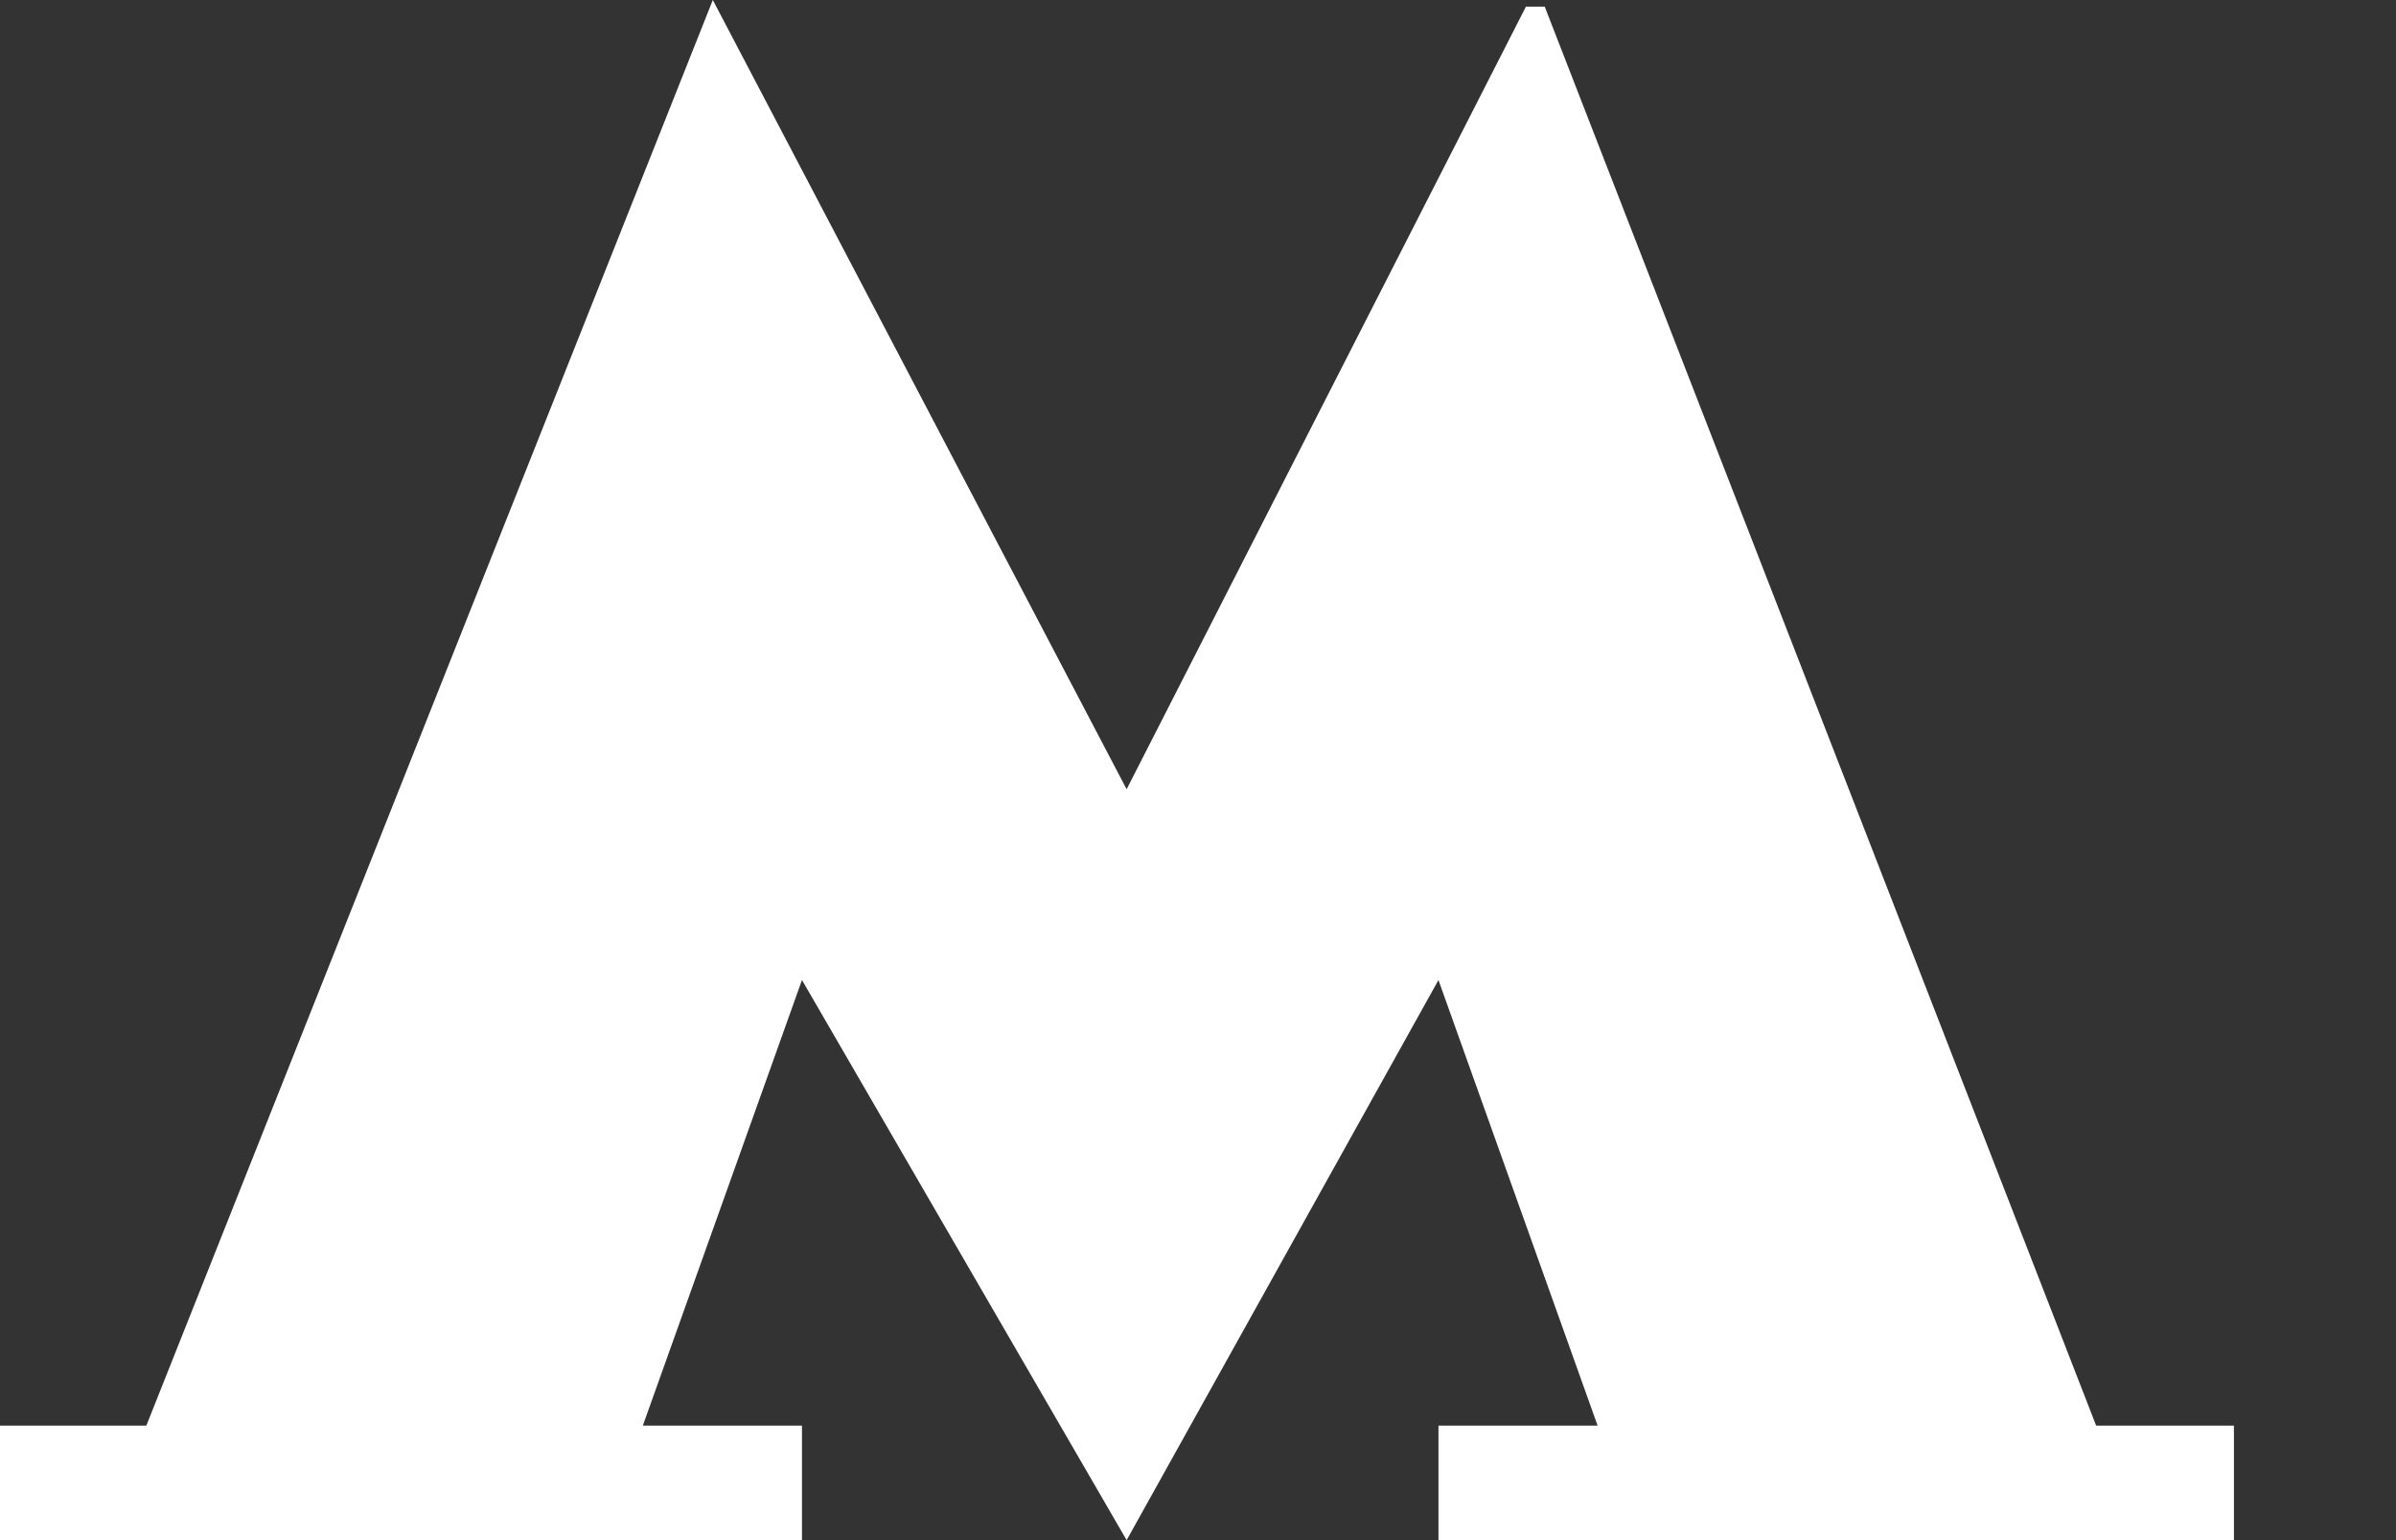 <svg width="14" height="9" viewBox="0 0 14 9" fill="none" xmlns="http://www.w3.org/2000/svg">
<rect x="0" y="0" width="14" height="9" fill="#333333" stroke="none"/>
<path d="M9.026 0.039L8.916 0.039L6.583 4.612L4.165 0L0.855 8.331H0V9H4.686V8.331H3.756L4.686 5.727L6.583 9L8.405 5.727L9.335 8.331H8.405V9H13.053V8.331H12.248L9.026 0.039Z" fill="white"/>
</svg>
